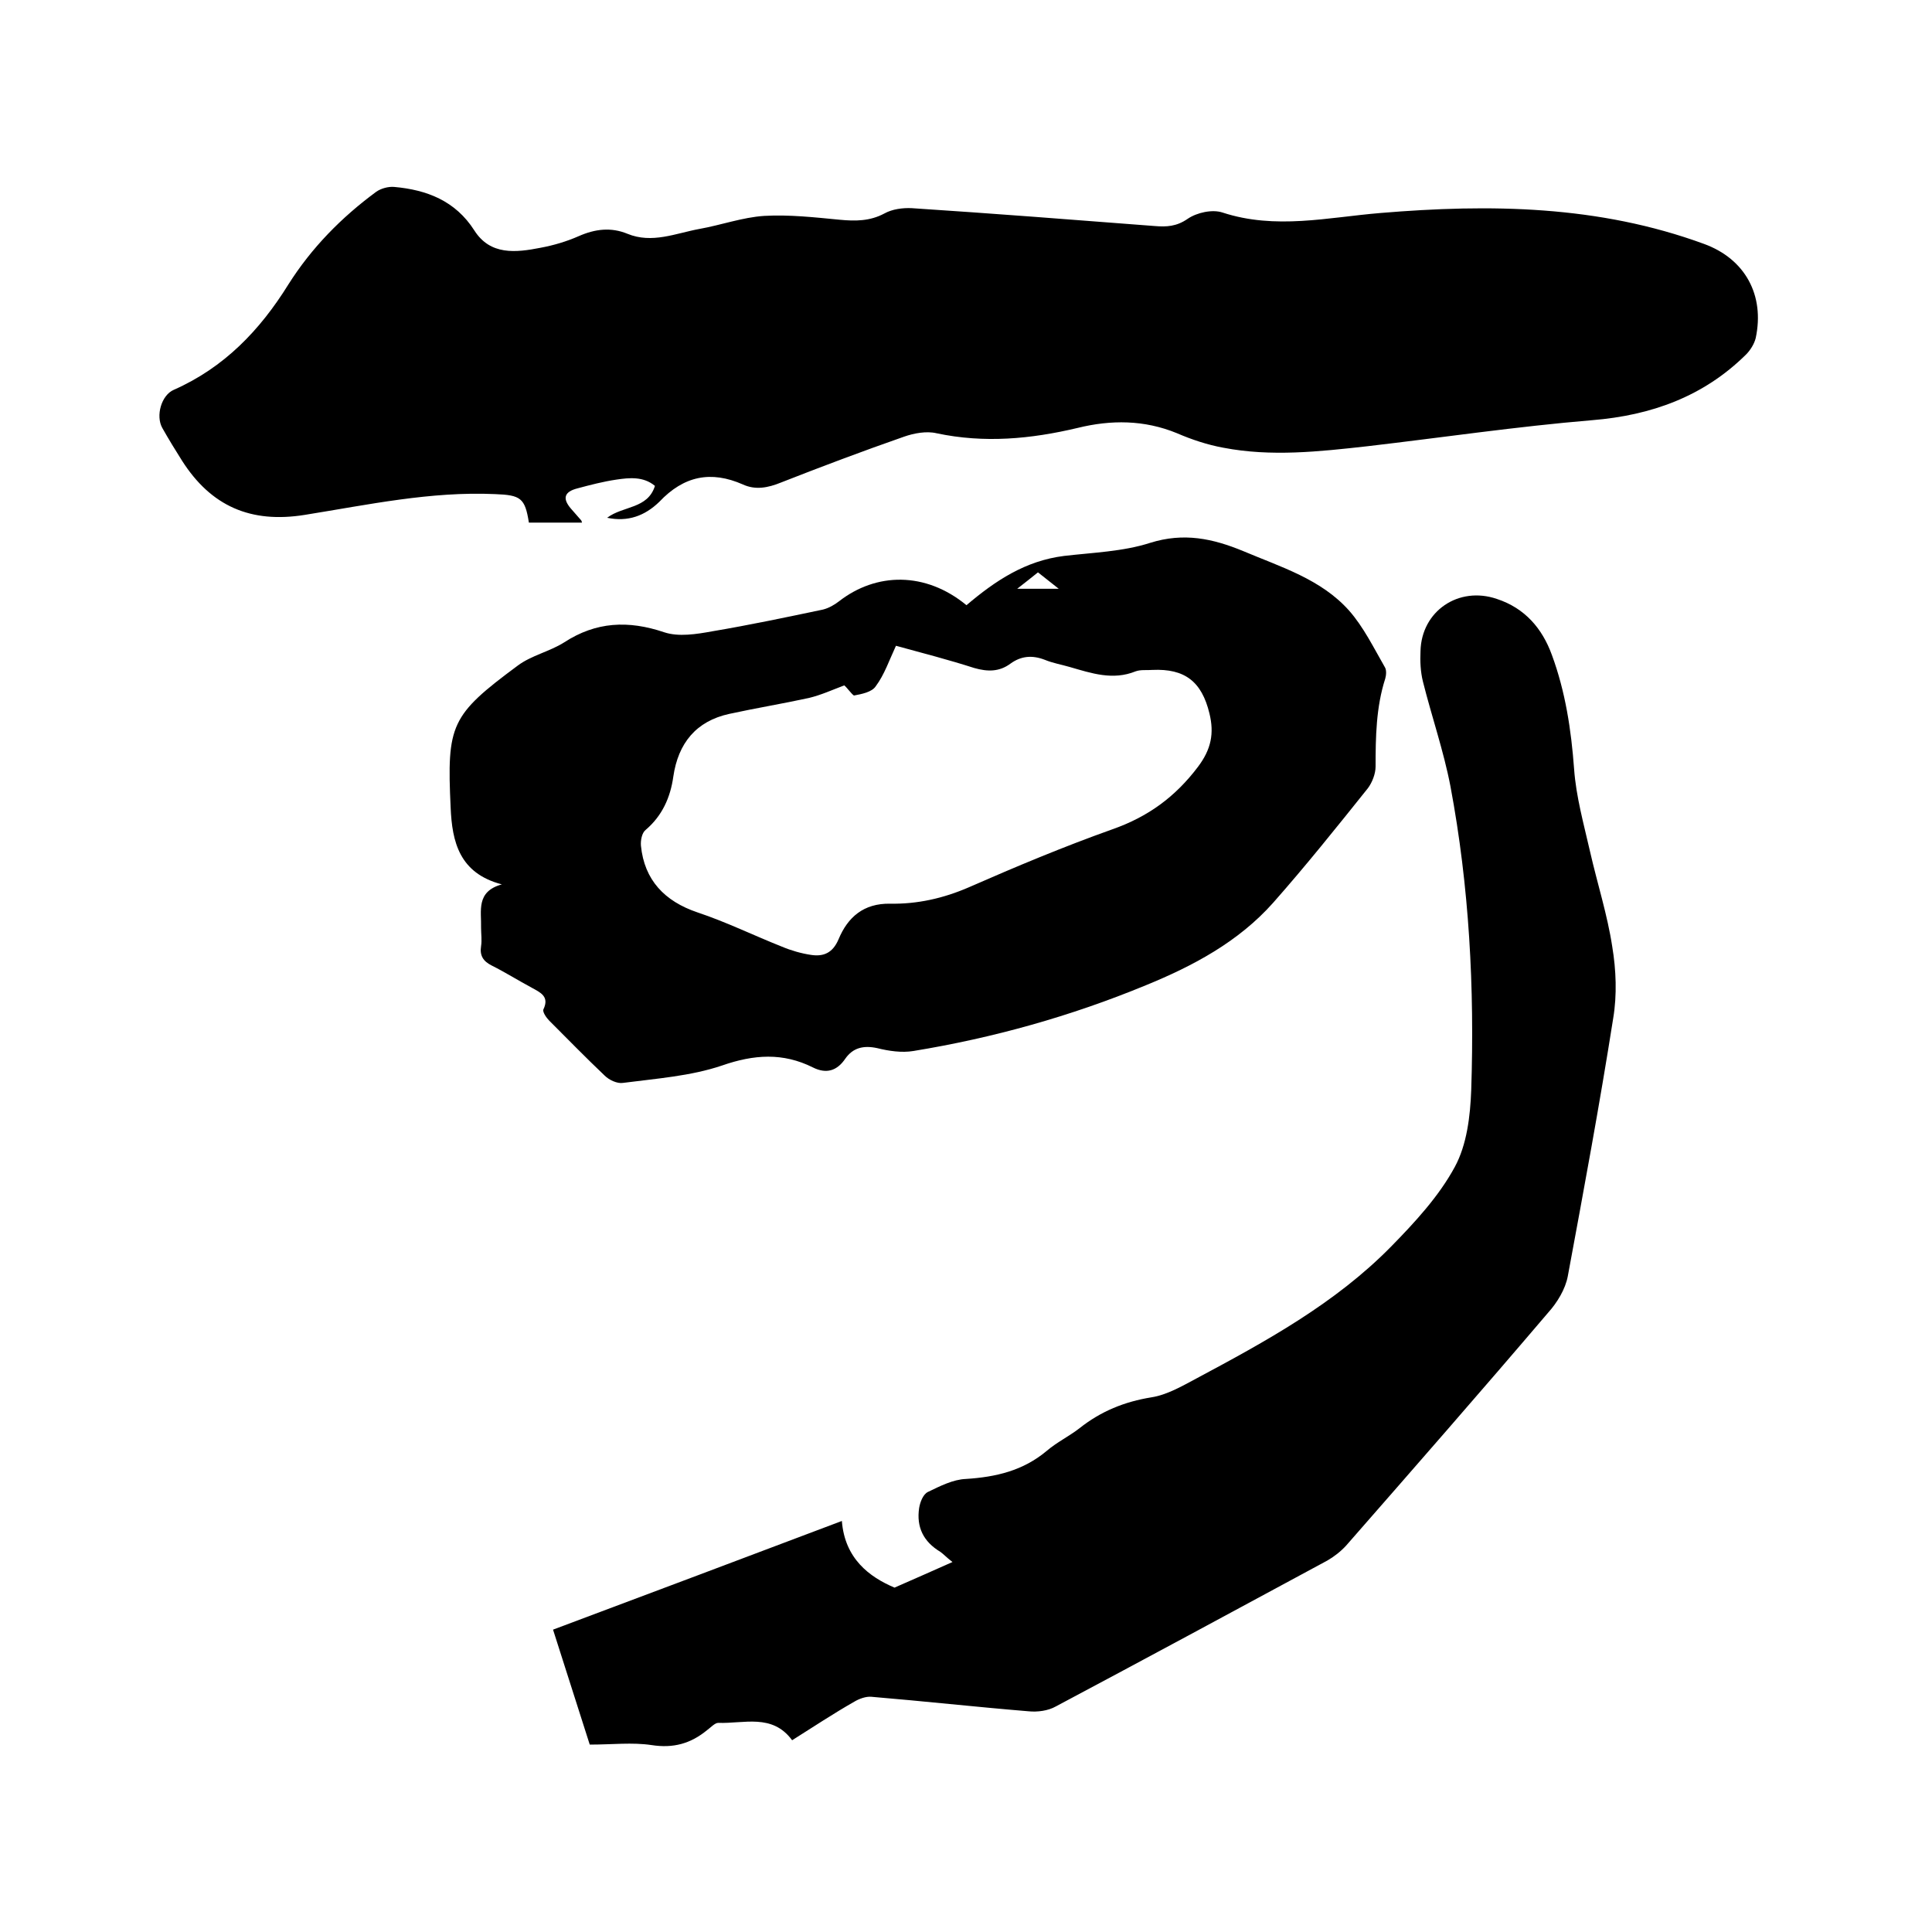 <svg enable-background="new 0 0 400 400" viewBox="0 0 400 400" xmlns="http://www.w3.org/2000/svg"><path d="m125.7 107.2c3.3-2.5 8.4-1.8 9.9-6.6-2.4-2-5.3-1.7-8-1.3s-5.4 1.1-8 1.8c-2.8.7-3.2 2.1-1.4 4.2.7.8 1.4 1.6 2.1 2.4.1.1.1.2.2.5-3.7 0-7.3 0-11 0-.8-5.1-1.7-5.7-7-5.9-13.3-.6-26.3 2.2-39.4 4.3-11.2 1.8-19.4-1.8-25.4-11.2-1.4-2.2-2.8-4.5-4.1-6.8-1.4-2.5-.2-6.8 2.4-7.9 10.4-4.6 17.8-12.3 23.7-21.8 4.8-7.6 11-13.9 18.2-19.2 1-.7 2.5-1.1 3.7-1 6.8.6 12.7 2.9 16.6 9 3.3 5.2 8.6 4.6 13.7 3.6 2.7-.5 5.4-1.3 7.9-2.4 3.4-1.5 6.7-1.9 10.1-.5 5.1 2.1 10-.1 14.9-1 4.5-.8 8.9-2.4 13.4-2.7 5.2-.3 10.5.3 15.7.8 3.2.3 6.2.3 9.2-1.3 1.6-.9 3.8-1.2 5.7-1.1 16.8 1.1 33.5 2.4 50.3 3.7 2.4.2 4.5.1 6.8-1.5 1.9-1.3 5.1-2 7.2-1.3 11 3.6 21.8 1 32.7.1 22.7-1.9 45.2-1.6 67 6.4 8.5 3.1 12.6 10.6 10.7 19.5-.3 1.2-1.1 2.5-2 3.4-8.8 8.7-19.6 12.6-31.9 13.6-15.6 1.3-31.1 3.6-46.6 5.4-9.9 1.1-19.8 2.2-29.7.3-3.3-.6-6.6-1.7-9.6-3-6.8-2.8-13.7-2.8-20.6-1.1-9.7 2.3-19.3 3.2-29.2 1.1-2.1-.5-4.7 0-6.7.7-8.6 3-17.1 6.2-25.5 9.5-2.7 1.1-5.3 1.6-7.9.4-6.6-2.9-12.2-1.8-17.3 3.6-3 2.9-6.5 4.2-10.8 3.3z"/><path d="m164 360.3c-4.1-5.6-10-3.4-15.3-3.6-.7 0-1.6 1-2.3 1.5-3.4 2.8-7 3.8-11.5 3.1-4-.6-8.1-.1-12.8-.1-2.3-7.2-4.9-15.3-7.6-23.8 20-7.5 39.7-14.9 59.8-22.5.6 7.8 5.7 11.6 10.9 13.8 4.4-1.9 7.9-3.5 12-5.3-1.3-1-1.8-1.6-2.5-2.1-3.5-2.1-5-5.1-4.4-9.1.2-1.2.8-2.8 1.8-3.3 2.5-1.2 5.2-2.6 7.9-2.7 6.2-.4 11.8-1.7 16.7-5.8 2.1-1.8 4.6-3 6.8-4.7 4.4-3.5 9.3-5.5 14.9-6.4 3.2-.5 6.3-2.3 9.3-3.9 14.4-7.7 28.7-15.5 40.3-27.3 4.9-5 9.9-10.4 13.2-16.5 2.5-4.6 3.2-10.5 3.4-15.9.7-21.1-.4-42.1-4.3-62.9-1.4-7.3-3.9-14.5-5.7-21.7-.5-2-.6-4.2-.5-6.3.2-8.3 7.9-13.5 15.8-10.8 5.8 1.9 9.4 6.1 11.4 11.6 2.8 7.6 4 15.5 4.6 23.6.4 5.7 2 11.4 3.3 17.1 1.5 6.6 3.6 13.1 4.6 19.7.8 4.8 1 10 .2 14.8-2.8 17.8-6.1 35.6-9.4 53.4-.5 2.7-2.2 5.5-4.1 7.6-13.8 16.2-27.8 32.2-41.8 48.2-1.1 1.2-2.5 2.3-3.9 3.1-18.7 10.1-37.4 20.2-56.2 30.2-1.6.9-3.8 1.2-5.7 1-10.9-.9-21.7-2.1-32.5-3-1.1-.1-2.5.4-3.5 1-4.4 2.5-8.6 5.3-12.9 8z"/><path d="m200.1 125.3c6-5.1 12.2-9.2 20.2-10.2 6-.7 12.2-.9 17.8-2.7 7-2.2 13-.9 19.3 1.7 7.8 3.3 16.1 5.8 21.9 12.3 3 3.4 5.1 7.7 7.4 11.7.4.6.3 1.7.1 2.4-1.9 5.9-2 12.1-2 18.2 0 1.5-.7 3.3-1.6 4.5-6.4 8-12.8 16-19.6 23.7-7.2 8.1-16.6 13.1-26.4 17.1-15.5 6.4-31.6 10.9-48.1 13.6-2.4.4-5.1 0-7.5-.6-2.8-.6-5-.1-6.6 2.2-1.7 2.5-3.9 3.2-6.7 1.8-6.2-3.1-12.2-2.7-18.8-.4-6.5 2.2-13.6 2.7-20.5 3.6-1.2.2-2.9-.6-3.8-1.5-3.9-3.7-7.7-7.6-11.5-11.4-.6-.6-1.4-1.8-1.2-2.3 1.3-2.7-.6-3.5-2.4-4.5-2.8-1.5-5.5-3.2-8.3-4.6-1.8-.9-2.5-2.1-2.2-4 .2-1.3 0-2.5 0-3.8.1-3.5-1.1-7.5 4.3-9-8.8-2.3-10.3-8.8-10.6-15.9-.8-17.2 0-19.1 13.9-29.4 2.8-2.1 6.6-2.9 9.6-4.8 6.6-4.3 13.3-4.6 20.7-2.1 3 1 6.7.4 10-.2 7.7-1.3 15.3-2.9 22.9-4.5 1.2-.3 2.4-1 3.3-1.7 7.7-6 17.9-6.2 26.4.8zm-25.3 16.6c-2.4.9-4.8 2-7.3 2.6-5.5 1.2-11 2.1-16.5 3.3-6.9 1.5-10.6 6.1-11.6 13-.6 4.3-2.3 8.1-5.7 11-.8.6-1.1 2.2-1 3.3.7 7.1 4.9 11.5 11.7 13.8 6 2 11.7 4.8 17.5 7.1 1.9.8 4 1.4 6 1.7 2.6.4 4.5-.4 5.7-3.2 1.9-4.6 5.2-7.5 10.7-7.4 5.6.1 11-1.1 16.3-3.4 9.8-4.3 19.6-8.4 29.7-12 7.4-2.6 13-6.7 17.7-12.9 2.8-3.7 3.4-7 2.4-11.1-1.6-6.6-5.1-9.3-11.8-9-1.2.1-2.4-.1-3.5.3-4.7 1.9-9.1.4-13.6-.9-1.7-.5-3.5-.8-5.2-1.5-2.6-1-4.9-.8-7.1.8-2.3 1.7-4.7 1.7-7.5.9-5.3-1.7-10.7-3.1-16.2-4.6-1.4 3-2.4 6-4.2 8.4-.8 1.2-2.9 1.6-4.5 1.9-.5-.3-1.4-1.6-2-2.1zm35.8-20h8.6c-1.8-1.4-3-2.4-4.3-3.4-1.4 1.1-2.6 2.1-4.3 3.4z"/></svg>